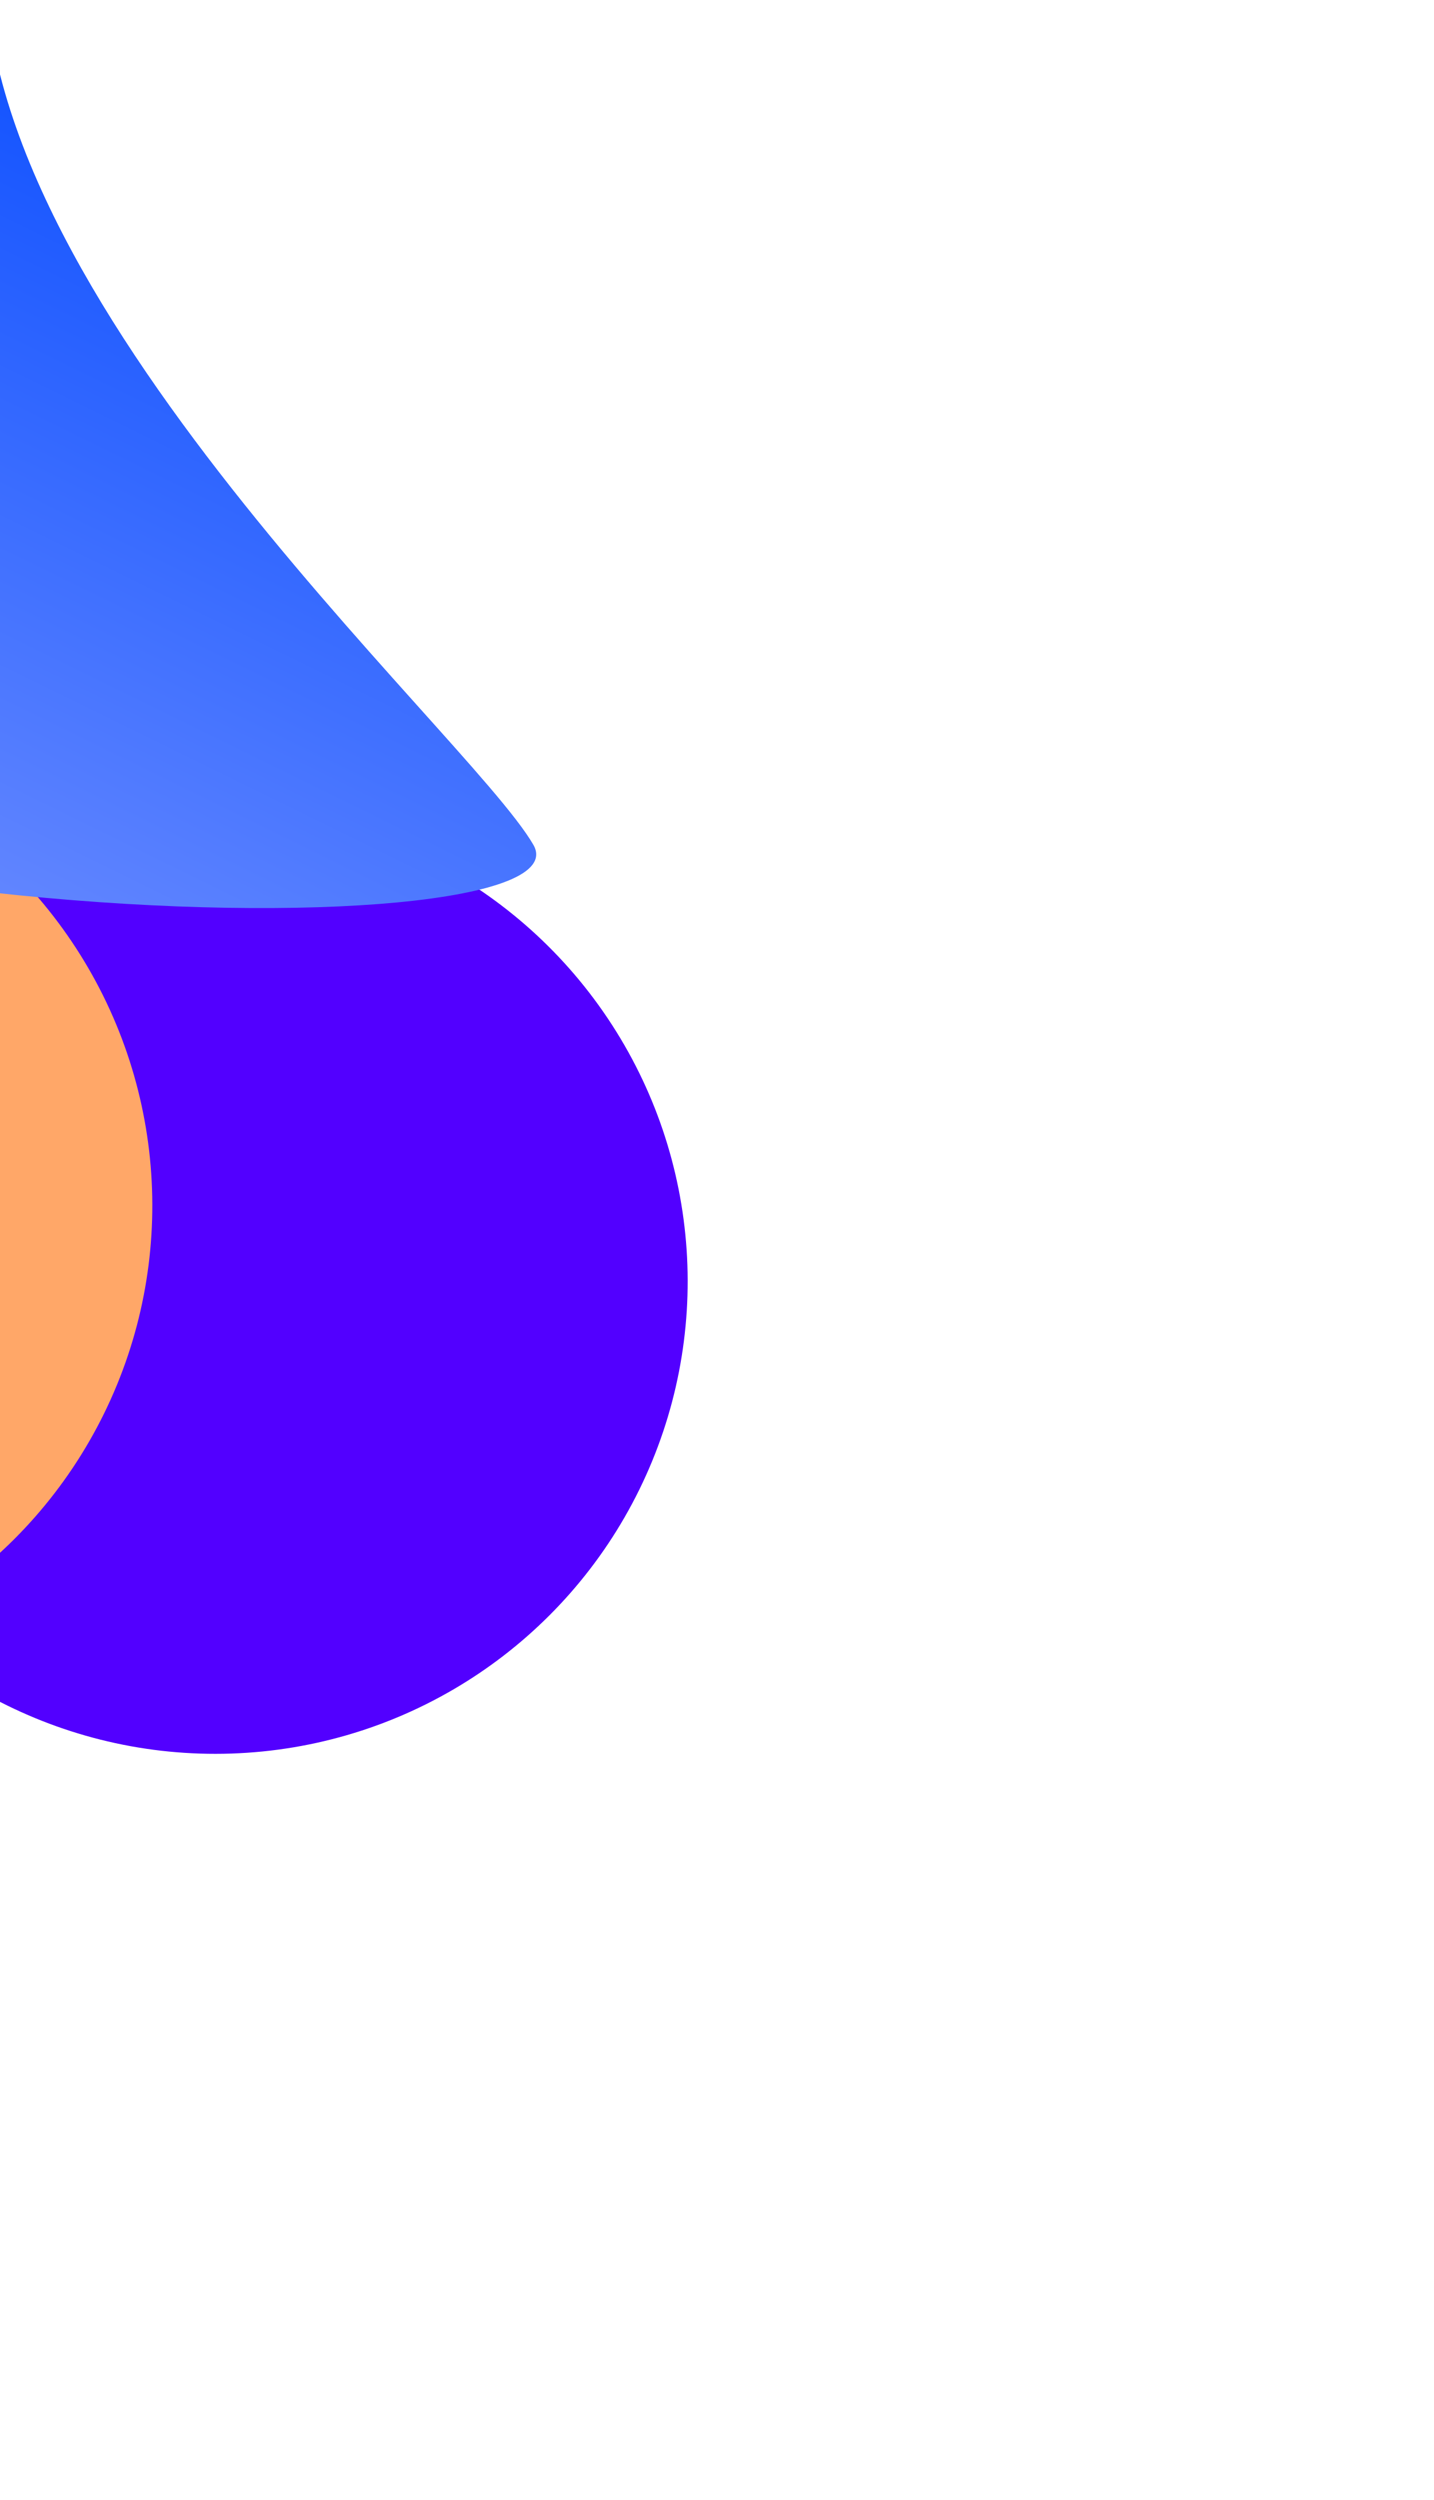 <svg width="770" height="1342" viewBox="0 0 770 1342" fill="none" xmlns="http://www.w3.org/2000/svg">
<g filter="url(#filter0_f_58_177)">
<circle r="253.5" transform="matrix(-0.898 -0.441 -0.441 0.898 115.641 687.818)" fill="#5200FF"/>
</g>
<g filter="url(#filter1_f_58_177)">
<ellipse rx="254" ry="253.5" transform="matrix(-0.898 -0.441 -0.441 0.898 -172.225 646.76)" fill="#FFA768"/>
</g>
<g filter="url(#filter2_f_58_177)">
<path d="M286.374 453.429C250.807 392.099 -30.329 146.853 -6.346 -42.018C17.637 -230.889 -483.93 176.924 -374.358 340.252C-265.692 502.229 321.94 514.759 286.374 453.429Z" fill="url(#paint0_linear_58_177)"/>
</g>
<defs>
<filter id="filter0_f_58_177" x="-537.916" y="34.261" width="1307.11" height="1307.11" filterUnits="userSpaceOnUse" color-interpolation-filters="sRGB">
<feFlood flood-opacity="0" result="BackgroundImageFix"/>
<feBlend mode="normal" in="SourceGraphic" in2="BackgroundImageFix" result="shape"/>
<feGaussianBlur stdDeviation="200" result="effect1_foregroundBlur_58_177"/>
</filter>
<filter id="filter1_f_58_177" x="-826.185" y="-6.894" width="1307.92" height="1307.31" filterUnits="userSpaceOnUse" color-interpolation-filters="sRGB">
<feFlood flood-opacity="0" result="BackgroundImageFix"/>
<feBlend mode="normal" in="SourceGraphic" in2="BackgroundImageFix" result="shape"/>
<feGaussianBlur stdDeviation="200" result="effect1_foregroundBlur_58_177"/>
</filter>
<filter id="filter2_f_58_177" x="-790.034" y="-490.919" width="1477.96" height="1378.36" filterUnits="userSpaceOnUse" color-interpolation-filters="sRGB">
<feFlood flood-opacity="0" result="BackgroundImageFix"/>
<feBlend mode="normal" in="SourceGraphic" in2="BackgroundImageFix" result="shape"/>
<feGaussianBlur stdDeviation="200" result="effect1_foregroundBlur_58_177"/>
</filter>
<linearGradient id="paint0_linear_58_177" x1="129.086" y1="-13.53" x2="-118.576" y2="490.958" gradientUnits="userSpaceOnUse">
<stop stop-color="#0047FF"/>
<stop offset="1" stop-color="#6D8DFF"/>
</linearGradient>
</defs>
</svg>
